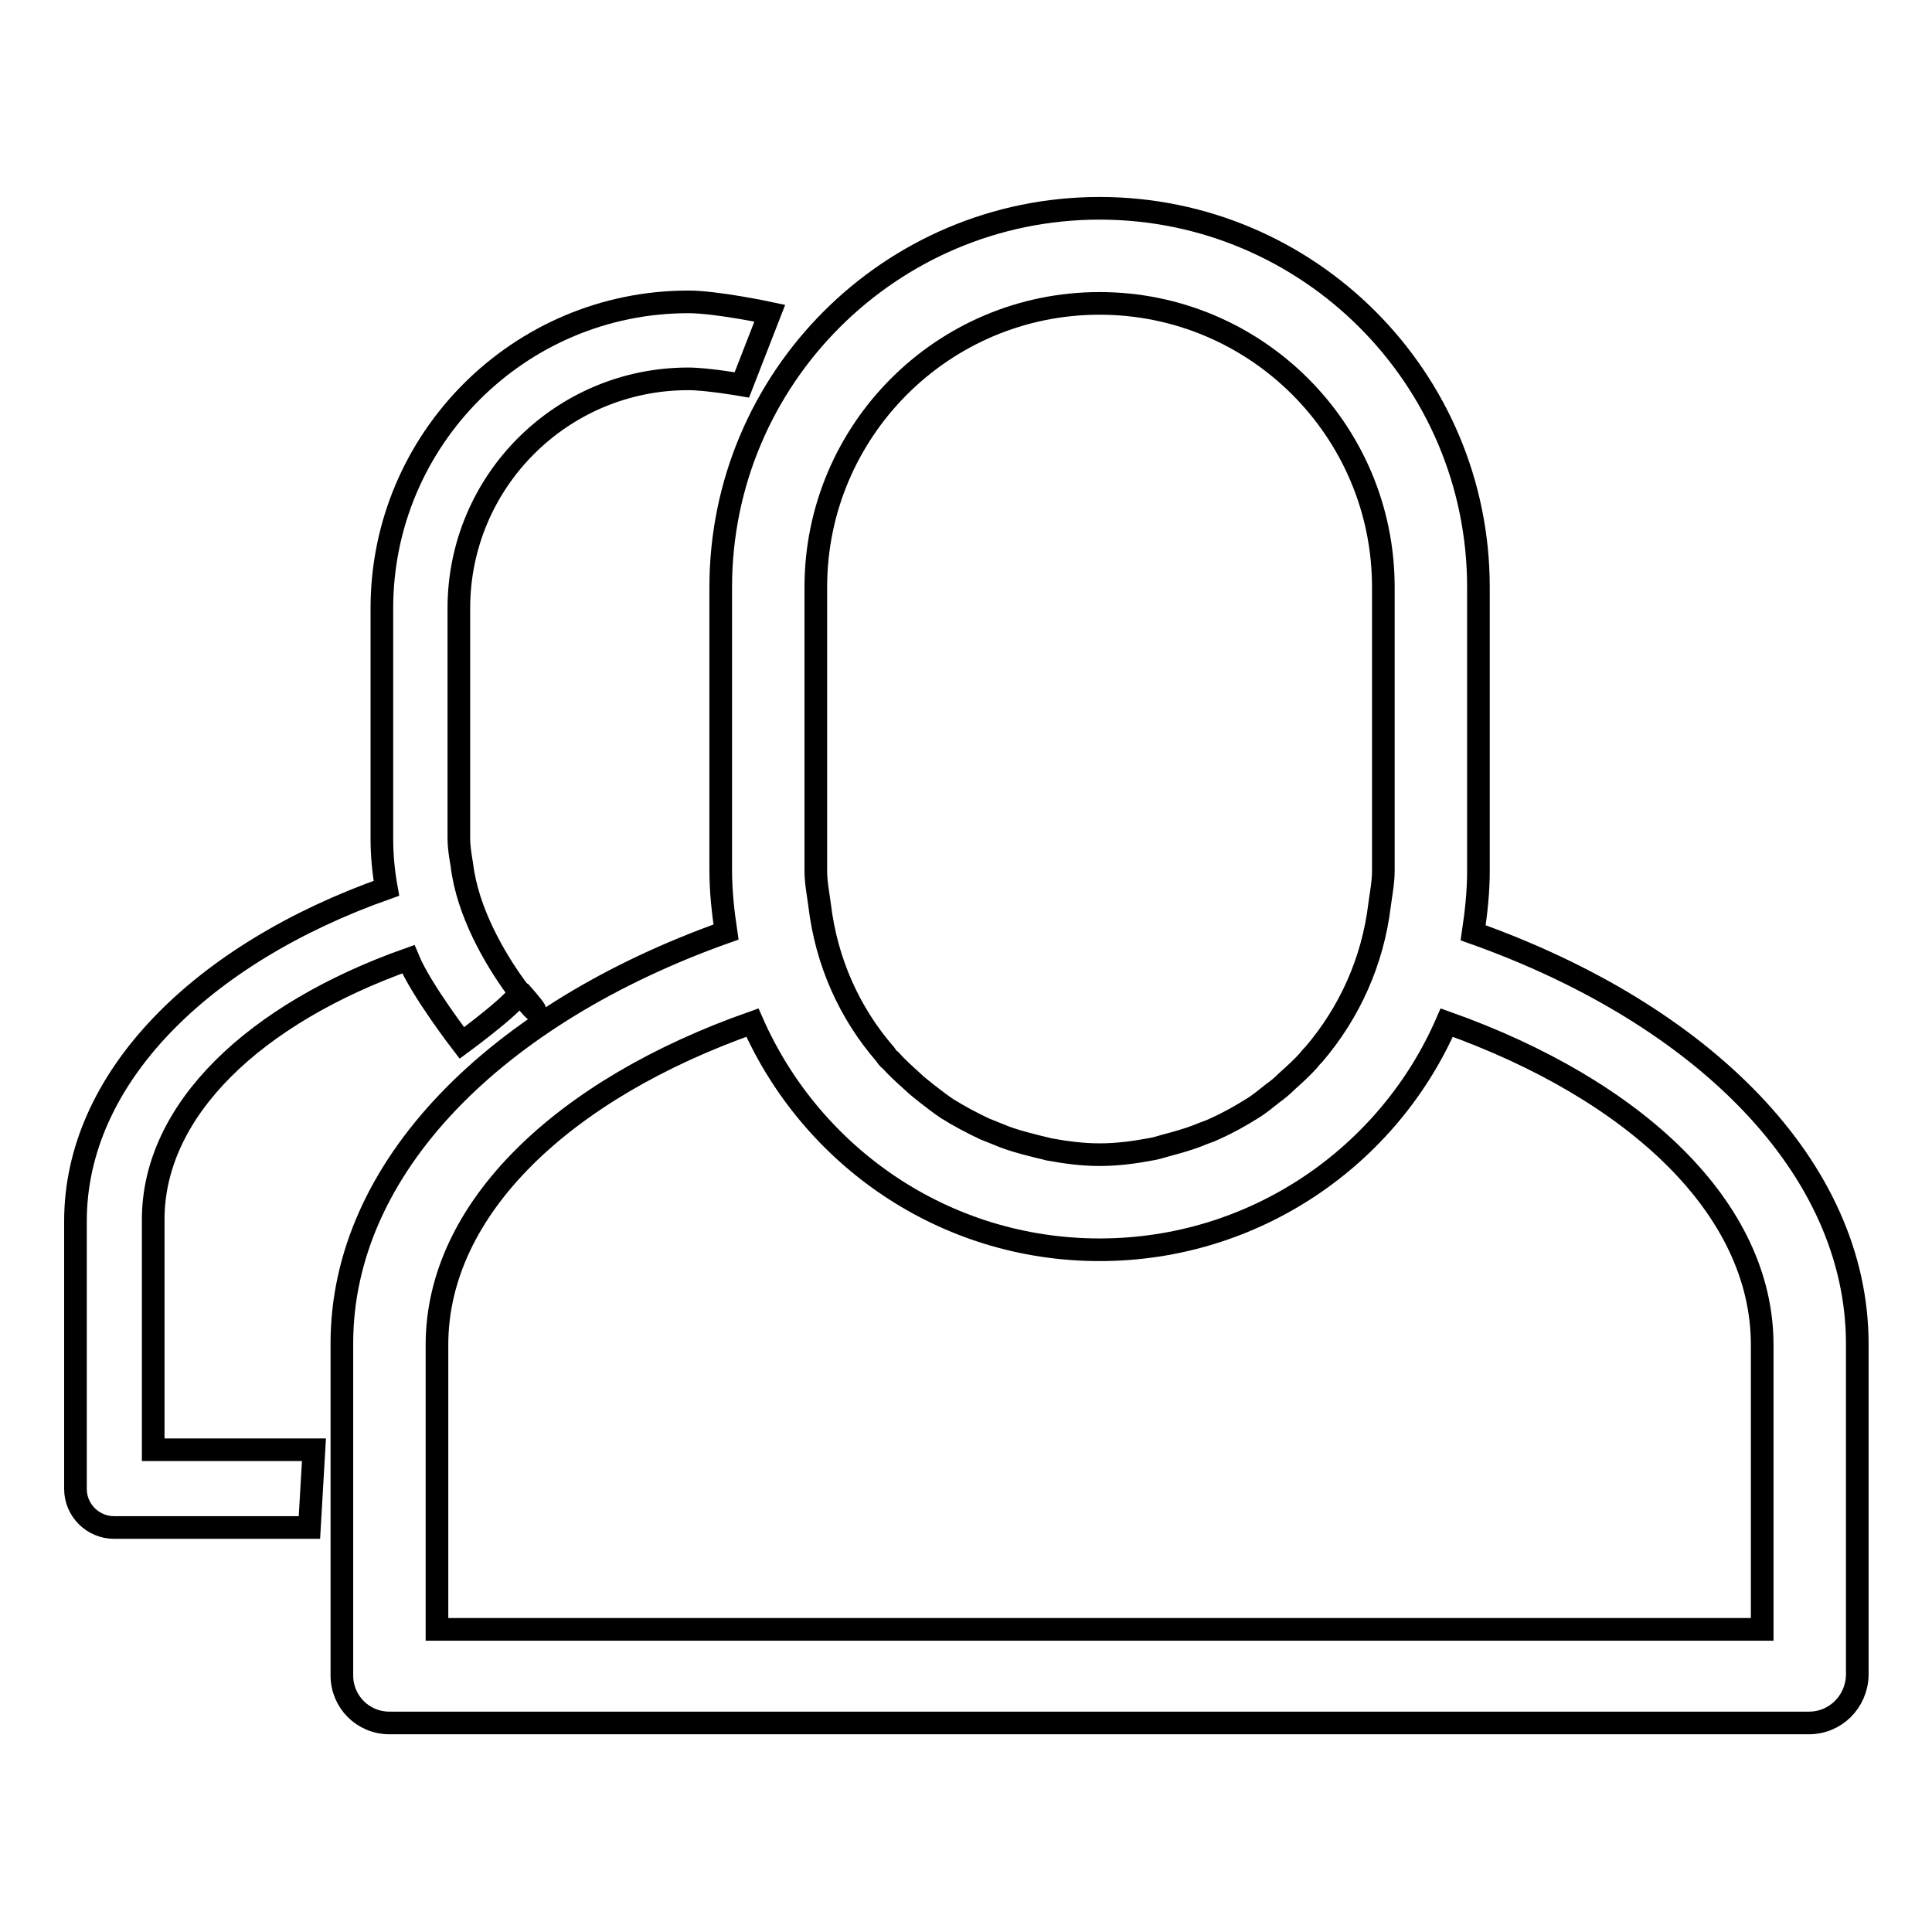 <?xml version="1.0" encoding="utf-8"?>
<!-- Svg Vector Icons : http://www.onlinewebfonts.com/icon -->
<!DOCTYPE svg PUBLIC "-//W3C//DTD SVG 1.1//EN" "http://www.w3.org/Graphics/SVG/1.1/DTD/svg11.dtd">
<svg version="1.1" xmlns="http://www.w3.org/2000/svg" xmlns:xlink="http://www.w3.org/1999/xlink" x="0px" y="0px" viewBox="0 0 256 256" enable-background="new 0 0 256 256" xml:space="preserve">
<g><g><path stroke-width="3" fill-opacity="0" stroke="#000000"  d="M98.3,51c0,0-4.6-0.8-7.1-0.8c-16.8,0-30.4,13.6-30.4,30.4v30.4c0,1.3,0.2,2.4,0.4,3.6l0,0c1.5,12.6,14.7,24.7,7.6,16.7c0.7,0.8-7.6,6.9-7.6,6.9s-5.4-7-7.1-11.1c-20.3,7.2-33.8,19.9-33.8,34.5v5.1v5.1v20.3c0,0,8.5,0,21.3,0L41,202.4H15.1c-2.8,0-5.1-2.3-5.1-5.1V172v-5.1v-5.1c0-18.9,16.6-35.4,41.2-44.1c-0.4-2.2-0.6-4.4-0.6-6.6V80.6C50.6,58.2,68.8,40,91.2,40c3.8,0,10.8,1.5,10.8,1.5L98.3,51z"/><path stroke-width="3" fill-opacity="0" stroke="#000000"  d="M239.7,228.3H51.6c-3.5,0-6.3-2.8-6.3-6.3v-31.4v-6.3v-6.3c0-23.4,20.5-43.7,50.9-54.5c-0.4-2.7-0.7-5.4-0.7-8.2V77.8c0-27.7,22.5-50.2,50.2-50.2c27.7,0,50.2,22.5,50.2,50.2v37.6c0,2.8-0.3,5.5-0.7,8.2c30.4,10.8,50.9,31.1,50.9,54.5v43.9C246,225.5,243.2,228.3,239.7,228.3z M183.3,77.8c0-20.8-16.9-37.6-37.6-37.6c-20.8,0-37.6,16.9-37.6,37.6v37.6c0,1.5,0.3,3,0.5,4.5l0,0c0.9,7.6,4,14.4,8.7,19.8c0.2,0.3,0.4,0.6,0.7,0.8c0.9,1,1.9,1.9,2.9,2.8c0.6,0.6,1.3,1.1,1.9,1.6c0.9,0.7,1.8,1.4,2.7,2c1.6,1,3.3,1.9,5,2.7c0.7,0.3,1.3,0.5,2,0.8c1.4,0.6,2.9,1,4.5,1.4c0.7,0.2,1.3,0.3,2,0.5c2.2,0.4,4.4,0.7,6.7,0.7c2.3,0,4.6-0.3,6.7-0.7c0.7-0.1,1.3-0.3,2-0.5c1.5-0.4,3-0.8,4.5-1.4c0.7-0.3,1.4-0.5,2-0.8c1.8-0.8,3.4-1.7,5-2.7c1-0.6,1.8-1.3,2.7-2c0.7-0.5,1.3-1,1.9-1.6c1-0.9,2-1.8,2.9-2.8c0.2-0.3,0.5-0.6,0.7-0.8c4.7-5.5,7.8-12.3,8.7-19.8l0,0c0.2-1.5,0.5-3,0.5-4.5L183.3,77.8L183.3,77.8z M233.5,178.2c0-18.1-16.8-33.8-41.8-42.7c-7.7,17.7-25.4,30.1-46,30.1c-20.6,0-38.2-12.4-46-30.1c-25,8.8-41.8,24.6-41.8,42.7v6.3v6.3v25.1h175.6L233.5,178.2L233.5,178.2z"/></g></g>
</svg>